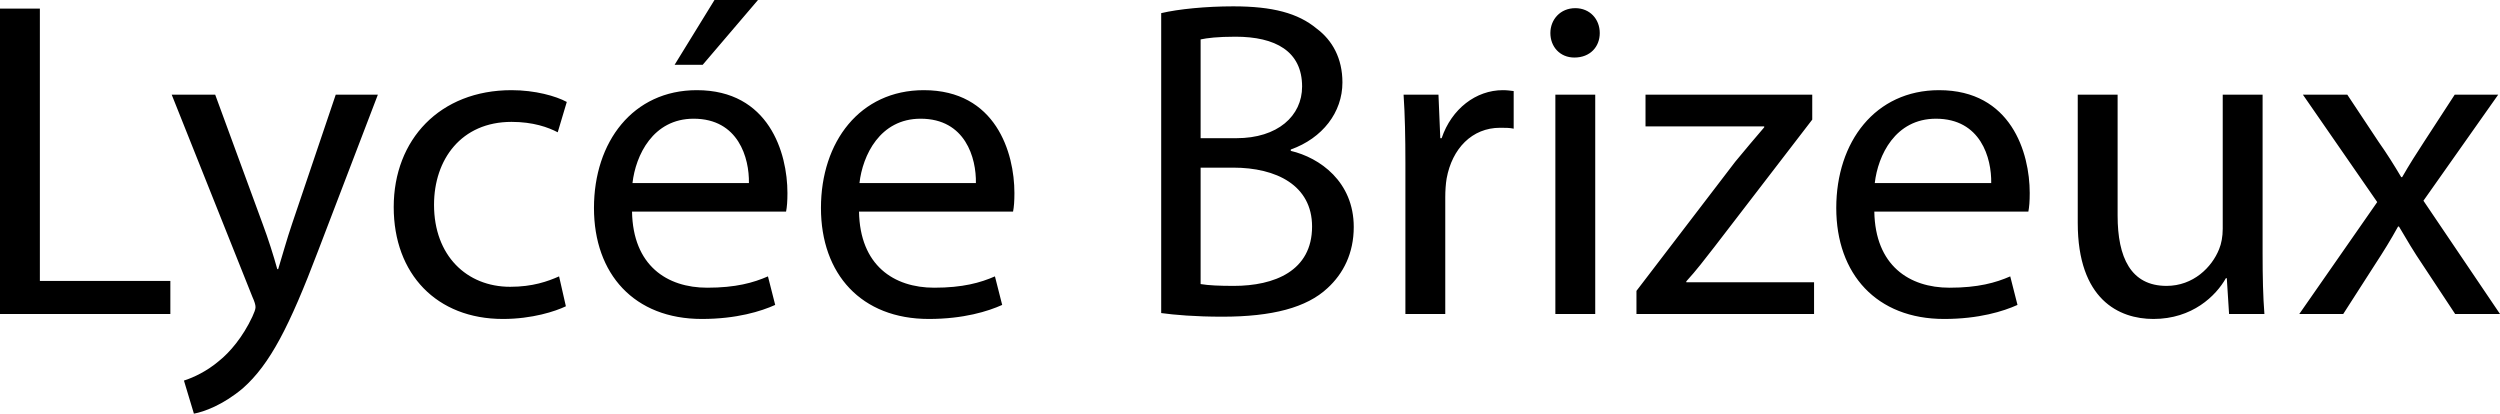 <svg xmlns="http://www.w3.org/2000/svg" width="1450.484" height="240" viewBox="0 0 1450.484 240"><path d="M23.132 4.995H0v177.173h98.839v-19.19H23.132V4.995zm146.416 124.6c-3.155 9.198-5.783 18.926-8.15 26.549h-.525c-2.103-7.623-5.256-17.613-8.412-26.025l-27.6-75.177H99.626l46.79 117.236c1.314 2.894 1.84 4.733 1.84 6.046 0 1.316-.79 3.155-1.84 5.522-5.52 11.828-13.143 20.767-19.452 25.759-6.836 5.783-14.459 9.465-20.242 11.305l5.783 19.19c5.784-1.05 16.824-4.995 28.391-14.722 15.771-13.93 27.075-36.014 43.637-79.647l34.697-90.689h-24.446l-25.236 74.654zm127.226-58.88c12.618 0 21.293 3.152 26.813 6.045l5.259-17.612c-6.311-3.417-18.402-6.834-32.072-6.834-41.533 0-68.345 28.652-68.345 67.816 0 38.904 24.972 64.928 63.35 64.928 17.088 0 30.494-4.468 36.54-7.358l-3.943-17.35c-6.572 2.893-15.246 6.045-28.39 6.045-25.236 0-44.162-18.136-44.162-47.577 0-26.288 15.773-48.103 44.95-48.103zM439.775 0H414.54l-23.133 37.591h16.298L439.775 0zm-35.487 52.314c-37.066 0-59.671 29.965-59.671 68.343 0 38.377 23.394 64.4 62.563 64.4 20.24 0 34.434-4.467 42.584-8.146l-4.205-16.561c-8.412 3.678-18.665 6.572-35.225 6.572-23.396 0-43.112-12.88-43.637-44.164h89.376c.526-2.628.79-6.045.79-10.774 0-23.395-10.78-59.67-52.575-59.67zM366.961 106.2c1.839-16.033 11.828-37.328 35.486-37.328 26.024 0 32.333 22.869 32.07 37.328H366.96zm169.023-53.886c-37.066 0-59.672 29.965-59.672 68.343 0 38.377 23.394 64.4 62.563 64.4 20.241 0 34.435-4.467 42.585-8.146l-4.206-16.561c-8.412 3.678-18.665 6.572-35.225 6.572-23.396 0-43.111-12.88-43.637-44.164h89.377c.525-2.628.788-6.045.788-10.774 0-23.395-10.778-59.67-52.573-59.67zM498.656 106.2c1.84-16.033 11.829-37.328 35.486-37.328 26.025 0 32.334 22.869 32.07 37.328h-67.556zm250.242-18.661v-.79c18.401-6.572 29.969-21.556 29.969-38.906 0-13.93-5.784-24.447-14.985-31.281-10.778-8.939-25.497-12.88-48.366-12.88-15.773 0-31.808 1.578-41.797 3.941v174.018c7.625 1.054 19.715 2.105 35.488 2.105 28.916 0 48.892-5.257 60.986-16.562 9.2-8.412 15.246-20.24 15.246-35.487 0-26.286-19.717-40.218-36.54-44.158zM696.59 22.873c3.68-.79 9.726-1.578 20.24-1.578 23.133 0 38.64 8.412 38.64 28.914 0 17.085-14.195 29.968-38.114 29.968H696.59V22.873zm19.188 142.998c-8.148 0-14.457-.265-19.188-1.054V97.263h18.926c24.97 0 45.738 10.25 45.738 34.172 0 25.76-21.818 34.436-45.476 34.436zm120.655-85.694h-.789l-1.054-25.235h-20.24c.788 11.829 1.054 24.708 1.054 39.693v87.533h23.13v-67.822c0-3.678.262-7.623.79-10.773 3.155-17.35 14.722-29.44 31.018-29.44 3.155 0 5.518 0 7.885.523V52.837c-2.101-.261-3.94-.523-6.307-.523-15.511 0-29.707 10.775-35.487 27.863zm65.979 101.99h23.13V54.943h-23.13v127.226zM913.975 4.734c-8.673 0-14.457 6.572-14.457 14.457 0 7.888 5.522 14.195 13.934 14.195 9.2 0 14.719-6.307 14.719-14.195 0-8.146-5.784-14.457-14.196-14.457zm64.401 158.51c5.784-6.31 10.778-12.883 16.3-19.979l56.778-73.865V54.942h-96.736v18.401h68.873v.524c-5.784 6.834-11.04 12.883-16.824 19.979l-57.305 74.915v13.407h103.043v-18.401h-74.129v-.524zm146.683-110.93c-37.064 0-59.671 29.966-59.671 68.344 0 38.377 23.392 64.4 62.561 64.4 20.24 0 34.436-4.467 42.586-8.146l-4.206-16.561c-8.411 3.678-18.666 6.572-35.224 6.572-23.396 0-43.11-12.88-43.637-44.164h89.374c.528-2.628.79-6.045.79-10.774 0-23.395-10.779-59.67-52.573-59.67zm-37.33 53.887c1.84-16.033 11.83-37.328 35.487-37.328 26.024 0 32.335 22.869 32.073 37.328h-67.56zm225.015-51.258h-23.131v77.806c0 4.47-.789 8.677-2.105 11.829-4.206 10.516-14.984 21.294-30.492 21.294-20.767 0-28.39-16.561-28.39-40.746V54.942h-23.131v74.389c0 44.425 23.92 55.727 43.898 55.727 22.607 0 36.276-13.403 42.06-23.658h.523l1.316 20.768h20.502c-.789-9.99-1.05-21.557-1.05-34.963V54.942zm93.315 61.51l43.375-61.51h-25.236l-17.612 27.075c-4.468 6.834-8.674 13.406-12.88 20.768h-.527c-4.206-7.1-8.15-13.407-13.144-20.506l-18.136-27.337h-25.763l43.113 62.298-45.214 64.928h25.497l18.401-28.653c4.995-7.623 9.201-14.457 13.407-22.08h.527c4.468 7.623 8.674 14.72 13.668 22.08l18.925 28.653h26.024l-44.425-65.717z"/></svg>